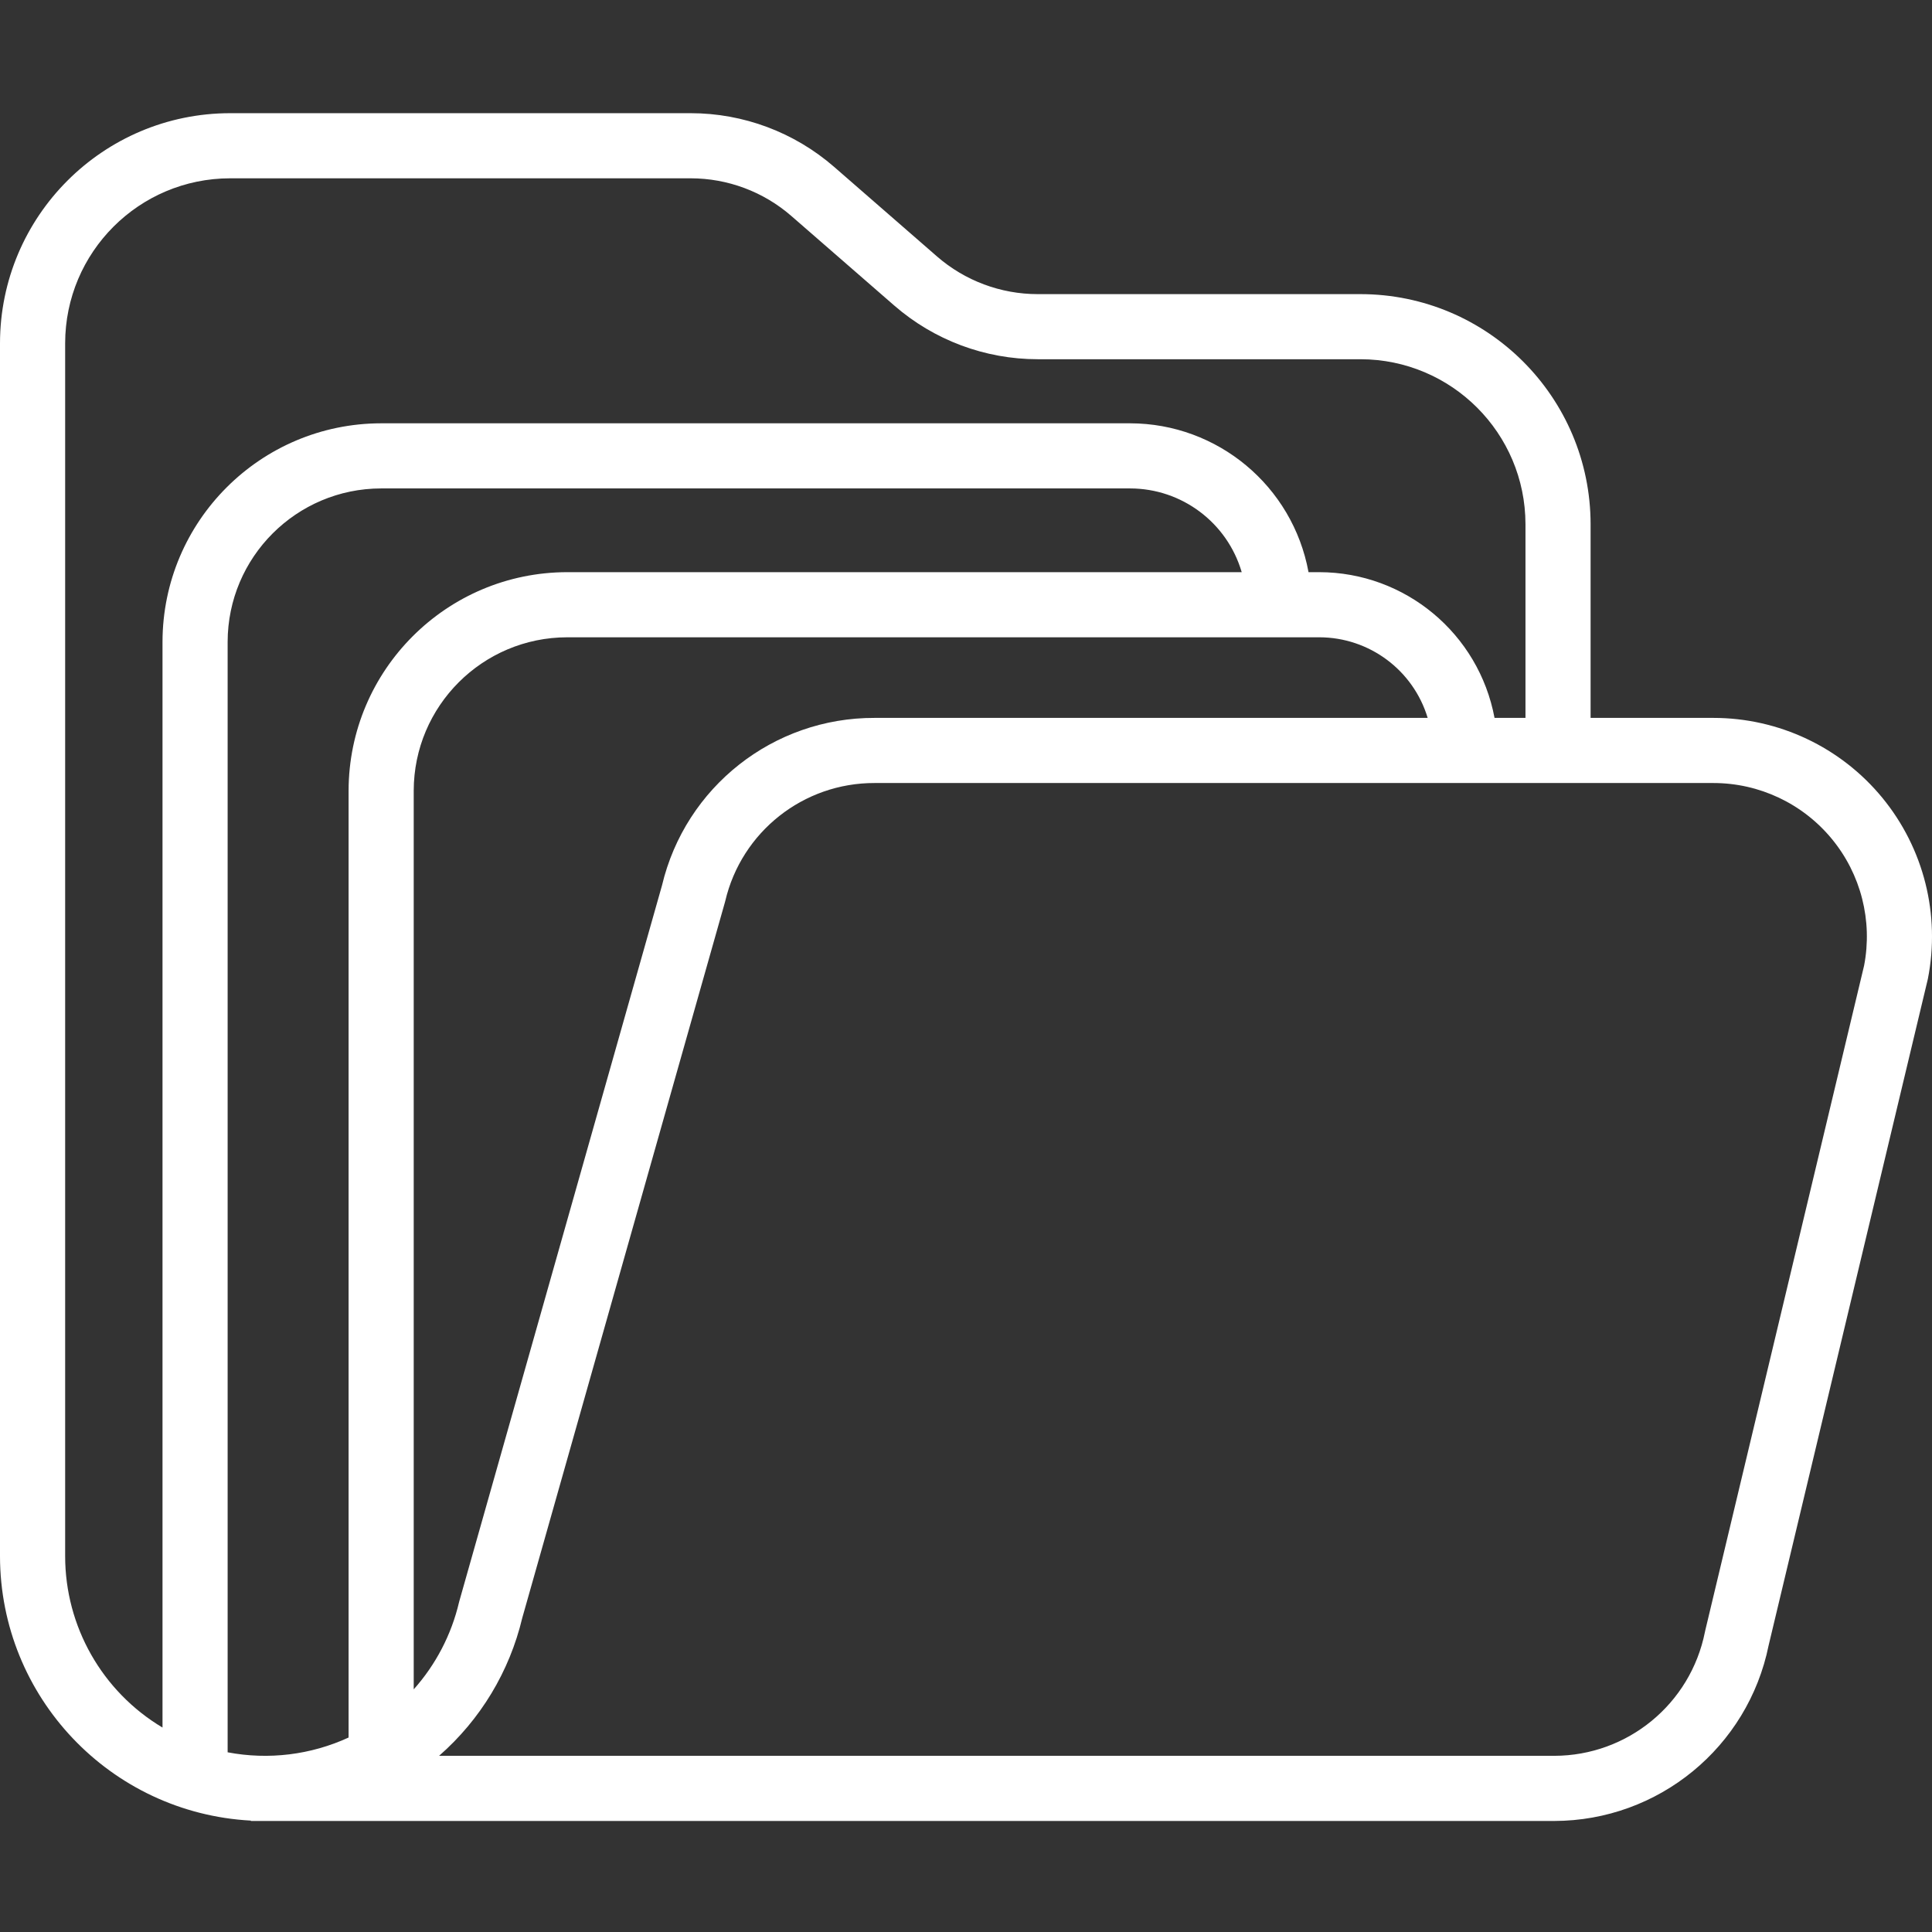 <?xml version="1.0" encoding="utf-8" ?>
<svg width="79" height="79" viewBox="0 0 79 79" fill="none" xmlns="http://www.w3.org/2000/svg">
<rect x="0" y="0" width="79" height="79" fill="#333333" stroke="none"/>
<g clip-path="url(#clip0)">
<path d="M70.06 29.355H65.04V21.434C65.034 16.241 60.826 12.032 55.632 12.027H42.434C40.919 12.027 39.455 11.479 38.313 10.485L34.108 6.824C32.48 5.408 30.396 4.628 28.238 4.628H9.407C4.214 4.634 0.006 8.842 0 14.035V63.633C0.007 69.388 4.511 74.135 10.258 74.445V74.46H63.556C67.812 74.451 71.475 71.45 72.32 67.278L78.819 40.078L78.831 40.027C79.349 37.403 78.665 34.685 76.967 32.619C75.269 30.553 72.735 29.355 70.06 29.355ZM2.664 63.633V14.035C2.668 10.312 5.685 7.295 9.408 7.291H28.239C29.754 7.291 31.218 7.838 32.36 8.833L36.566 12.493C38.193 13.909 40.277 14.689 42.434 14.689H55.632C59.355 14.694 62.373 17.711 62.377 21.434V29.355H61.112C60.466 25.904 57.456 23.401 53.946 23.396H53.506C52.859 19.874 49.791 17.314 46.209 17.309H15.585C10.65 17.315 6.651 21.314 6.645 26.249V70.64C4.177 69.168 2.665 66.506 2.664 63.633ZM53.946 26.059C55.987 26.061 57.788 27.399 58.378 29.355H35.763C31.626 29.342 28.026 32.179 27.07 36.203L18.785 65.46L18.77 65.516C18.459 66.839 17.822 68.064 16.917 69.078V32.336C16.921 28.87 19.729 26.063 23.194 26.059H53.946ZM9.308 71.652V26.249C9.312 22.784 12.121 19.976 15.585 19.972H46.209C48.322 19.974 50.181 21.368 50.774 23.396H23.194C18.259 23.401 14.26 27.401 14.254 32.336V71.048C12.709 71.759 10.979 71.97 9.308 71.652ZM76.223 39.486L69.725 66.684L69.714 66.736C69.127 69.674 66.551 71.791 63.556 71.796H17.954C19.647 70.316 20.835 68.346 21.355 66.159L29.64 36.903L29.655 36.847C30.319 34.012 32.851 32.01 35.763 32.018H70.06C71.934 32.018 73.709 32.855 74.901 34.3C76.094 35.745 76.578 37.647 76.223 39.487V39.486Z" fill="white"/>
</g>
<defs>
<clipPath id="clip0">
<rect width="79" height="79" fill="white"/>
</clipPath>
</defs>
</svg>
